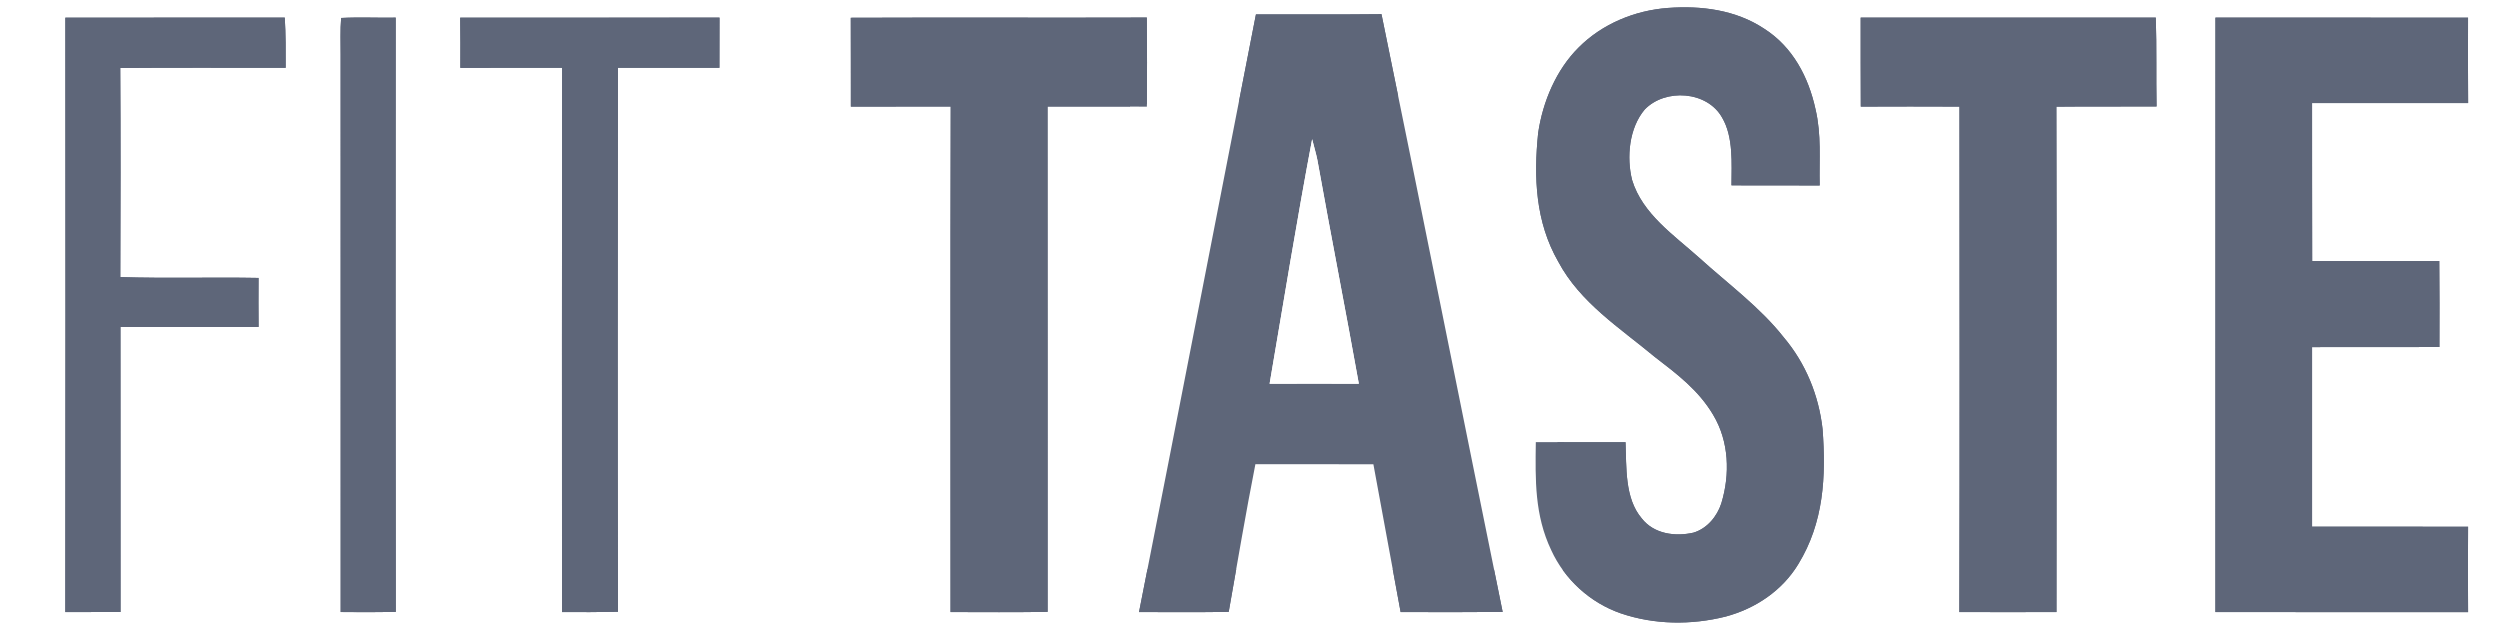 <?xml version="1.0" encoding="UTF-8"?>
<svg xmlns="http://www.w3.org/2000/svg" width="120" height="30" viewBox="0 0 120 30" fill="none">
  <rect x="0" y="0" width="120" height="30" fill="#333333" stroke="none"/>
  <g clip-path="url(#clip0_1228_13769)">
    <path d="M0 0H120V30H0V0ZM78.026 21.225C76.592 21.219 75.156 21.231 73.719 21.223C73.695 23.044 73.657 24.724 74.46 26.411C75.103 27.816 76.329 28.931 77.79 29.438C79.406 29.992 81.182 30.009 82.832 29.595C84.257 29.212 85.541 28.359 86.316 27.082C87.544 25.078 87.653 22.879 87.484 20.593C87.3 18.975 86.676 17.443 85.622 16.196C84.491 14.752 82.922 13.607 81.564 12.373C80.357 11.293 78.834 10.266 78.341 8.642C78.069 7.549 78.195 6.146 78.947 5.256C79.933 4.234 81.945 4.363 82.663 5.647C83.211 6.583 83.113 7.851 83.111 8.897C84.523 8.901 85.935 8.897 87.345 8.902C87.317 7.637 87.435 6.482 87.146 5.248C86.809 3.696 86.047 2.244 84.675 1.374C83.317 0.474 81.658 0.263 80.066 0.381C78.476 0.497 76.907 1.142 75.776 2.278C74.694 3.353 74.053 4.884 73.832 6.377C73.611 8.512 73.703 10.652 74.796 12.559C75.844 14.527 77.756 15.742 79.429 17.132C80.503 17.959 81.531 18.726 82.236 19.92C82.995 21.188 83.049 22.766 82.624 24.157C82.421 24.789 81.938 25.372 81.287 25.567C80.407 25.766 79.389 25.633 78.802 24.881C77.979 23.912 78.075 22.418 78.026 21.225ZM3.137 0.848C3.143 10.357 3.146 19.869 3.135 29.379C4.018 29.381 4.903 29.376 5.786 29.376C5.781 24.814 5.79 20.254 5.782 15.694C7.991 15.694 10.202 15.694 12.412 15.694C12.403 14.91 12.407 14.124 12.411 13.341C10.2 13.299 7.986 13.371 5.775 13.299C5.788 9.954 5.794 6.609 5.773 3.264C8.419 3.242 11.066 3.259 13.712 3.255C13.716 2.451 13.719 1.648 13.669 0.844C10.159 0.849 6.647 0.844 3.137 0.848ZM16.352 29.378C17.235 29.385 18.114 29.389 18.997 29.372C18.983 19.864 18.99 10.354 18.994 0.846C18.12 0.861 17.244 0.816 16.374 0.863C16.324 1.448 16.354 2.04 16.35 2.625C16.354 11.543 16.348 20.46 16.352 29.378ZM40.837 0.853C40.845 2.274 40.837 3.696 40.841 5.117C42.439 5.115 44.036 5.111 45.634 5.113C45.613 13.202 45.628 21.291 45.626 29.379C47.179 29.383 48.731 29.392 50.286 29.37C50.282 21.285 50.289 13.198 50.282 5.113C51.87 5.117 53.46 5.104 55.05 5.121C55.059 3.696 55.061 2.269 55.048 0.842C50.312 0.857 45.574 0.834 40.837 0.853ZM54.673 29.379C56.109 29.381 57.544 29.392 58.978 29.37C59.394 27.006 59.796 24.636 60.259 22.281C62.147 22.286 64.035 22.275 65.923 22.286C66.356 24.651 66.791 27.015 67.23 29.378C68.863 29.383 70.494 29.389 72.127 29.372C70.181 19.811 68.269 10.236 66.311 0.679C64.303 0.703 62.293 0.682 60.285 0.69C58.414 10.247 56.563 19.828 54.673 29.379ZM22.089 0.848C22.101 1.652 22.101 2.456 22.097 3.259C23.724 3.248 25.354 3.259 26.981 3.253C26.968 11.961 26.976 20.67 26.977 29.379C27.874 29.387 28.768 29.381 29.663 29.366C29.644 20.663 29.648 11.959 29.661 3.255C31.284 3.253 32.908 3.255 34.532 3.255C34.536 2.453 34.538 1.648 34.536 0.846C30.386 0.848 26.239 0.844 22.089 0.848ZM89.317 5.117C90.896 5.111 92.475 5.109 94.054 5.117C94.058 13.204 94.069 21.291 94.048 29.378C95.603 29.389 97.157 29.379 98.711 29.378C98.717 21.293 98.726 13.206 98.706 5.121C100.309 5.104 101.912 5.119 103.515 5.111C103.489 3.69 103.526 2.267 103.478 0.846C98.754 0.846 94.033 0.849 89.312 0.844C89.314 2.269 89.308 3.694 89.317 5.117ZM106.341 0.844C106.337 10.356 106.339 19.866 106.339 29.378C110.381 29.389 114.426 29.378 118.468 29.381C118.455 28.016 118.461 26.649 118.468 25.284C115.973 25.275 113.475 25.284 110.979 25.279C110.979 22.406 110.981 19.534 110.979 16.661C113.018 16.657 115.054 16.663 117.092 16.657C117.096 15.281 117.101 13.903 117.086 12.527C115.052 12.536 113.018 12.529 110.985 12.531C110.976 10.003 110.983 7.474 110.979 4.946C113.477 4.946 115.973 4.95 118.47 4.946C118.457 3.579 118.464 2.214 118.466 0.849C114.424 0.842 110.381 0.849 106.341 0.844Z" fill="#5E6679" stroke="white" stroke-width="17.778"></path>
    <path d="M80.066 0.381C81.658 0.262 83.318 0.474 84.675 1.374C86.048 2.244 86.809 3.696 87.146 5.248C87.435 6.482 87.317 7.637 87.345 8.902C85.935 8.897 84.523 8.901 83.111 8.897C83.113 7.851 83.211 6.583 82.663 5.647C81.945 4.363 79.933 4.234 78.947 5.256C78.195 6.146 78.069 7.549 78.341 8.642C78.834 10.266 80.357 11.293 81.564 12.373C82.922 13.607 84.491 14.752 85.622 16.196C86.676 17.443 87.3 18.975 87.484 20.593C87.653 22.879 87.544 25.078 86.316 27.082C85.541 28.359 84.257 29.212 82.832 29.595C81.182 30.009 79.406 29.992 77.79 29.438C76.329 28.931 75.103 27.816 74.46 26.411C73.658 24.724 73.695 23.044 73.719 21.223C75.156 21.231 76.592 21.219 78.026 21.225C78.075 22.418 77.979 23.912 78.803 24.881C79.389 25.633 80.408 25.766 81.287 25.567C81.938 25.372 82.421 24.789 82.624 24.157C83.049 22.766 82.995 21.188 82.236 19.92C81.531 18.726 80.503 17.959 79.429 17.132C77.756 15.742 75.844 14.527 74.796 12.559C73.703 10.652 73.611 8.512 73.832 6.377C74.053 4.884 74.694 3.352 75.776 2.278C76.907 1.142 78.476 0.497 80.066 0.381Z" fill="#5E6679" stroke="#5E6679" stroke-width="17.778"></path>
    <path d="M13.668 0.844C13.719 1.648 13.715 2.451 13.712 3.255C11.066 3.259 8.419 3.242 5.773 3.264C5.794 6.609 5.788 9.954 5.775 13.299C7.985 13.371 10.2 13.299 12.41 13.341C12.407 14.124 12.403 14.91 12.412 15.694C10.202 15.694 7.991 15.694 5.782 15.694C5.79 20.254 5.78 24.814 5.786 29.376C4.903 29.376 4.018 29.381 3.135 29.379C3.146 19.869 3.142 10.357 3.137 0.848C6.647 0.844 10.159 0.849 13.668 0.844Z" fill="#5E6679" stroke="#5E6679" stroke-width="17.778"></path>
    <path d="M16.375 0.862C17.245 0.816 18.12 0.861 18.994 0.846C18.99 10.354 18.983 19.864 18.998 29.372C18.115 29.389 17.235 29.385 16.352 29.377C16.348 20.46 16.354 11.542 16.35 2.625C16.354 2.04 16.324 1.447 16.375 0.862Z" fill="#5E6679" stroke="#5E6679" stroke-width="17.778"></path>
    <path d="M55.048 0.842C55.061 2.269 55.059 3.696 55.05 5.121C53.46 5.104 51.87 5.117 50.282 5.113C50.289 13.198 50.282 21.285 50.285 29.37C48.731 29.392 47.179 29.383 45.626 29.379C45.628 21.291 45.613 13.202 45.634 5.113C44.036 5.111 42.439 5.115 40.841 5.117C40.837 3.696 40.845 2.274 40.837 0.853C45.574 0.834 50.312 0.857 55.048 0.842Z" fill="#5E6679" stroke="#5E6679" stroke-width="17.778"></path>
    <path d="M60.285 0.69C62.293 0.682 64.303 0.703 66.311 0.679C68.269 10.236 70.181 19.811 72.128 29.372C70.495 29.389 68.863 29.383 67.23 29.378C66.791 27.015 66.356 24.651 65.923 22.286C64.035 22.275 62.147 22.286 60.259 22.281C59.796 24.636 59.395 27.006 58.978 29.37C57.544 29.392 56.11 29.381 54.673 29.379C56.563 19.828 58.414 10.247 60.285 0.69ZM62.983 6.682C62.246 10.582 61.609 14.507 60.941 18.42C62.368 18.416 63.797 18.414 65.224 18.42C64.581 14.841 63.878 11.269 63.236 7.691C63.182 7.414 63.1 7.142 63.032 6.87L63.01 6.787L62.983 6.682Z" fill="#5E6679" stroke="#5E6679" stroke-width="17.778"></path>
    <path d="M22.089 0.847C26.239 0.844 30.386 0.847 34.536 0.846C34.538 1.648 34.536 2.452 34.532 3.255C32.908 3.255 31.284 3.253 29.661 3.255C29.648 11.959 29.644 20.663 29.663 29.366C28.768 29.381 27.874 29.387 26.977 29.379C26.976 20.67 26.968 11.961 26.981 3.253C25.354 3.259 23.724 3.247 22.097 3.259C22.101 2.456 22.101 1.652 22.089 0.847Z" fill="#5E6679" stroke="#5E6679" stroke-width="17.778"></path>
    <path d="M89.312 0.844C94.033 0.849 98.754 0.846 103.478 0.846C103.526 2.267 103.489 3.69 103.515 5.111C101.912 5.119 100.309 5.104 98.706 5.121C98.726 13.206 98.717 21.293 98.711 29.378C97.157 29.379 95.603 29.389 94.048 29.378C94.069 21.291 94.058 13.204 94.054 5.117C92.475 5.109 90.896 5.111 89.318 5.117C89.308 3.694 89.314 2.269 89.312 0.844Z" fill="#5E6679" stroke="#5E6679" stroke-width="17.778"></path>
    <path d="M106.341 0.844C110.381 0.849 114.424 0.842 118.466 0.849C118.464 2.214 118.457 3.579 118.47 4.946C115.973 4.95 113.477 4.946 110.979 4.946C110.983 7.474 110.976 10.003 110.985 12.531C113.018 12.529 115.052 12.536 117.086 12.527C117.101 13.903 117.096 15.281 117.092 16.657C115.054 16.663 113.018 16.657 110.979 16.661C110.981 19.534 110.979 22.406 110.979 25.279C113.475 25.284 115.973 25.275 118.468 25.284C118.461 26.649 118.455 28.016 118.468 29.381C114.426 29.378 110.381 29.389 106.339 29.378C106.339 19.866 106.337 10.356 106.341 0.844Z" fill="#5E6679" stroke="#5E6679" stroke-width="17.778"></path>
    <path d="M62.983 6.683L63.01 6.787L63.032 6.87C63.099 7.142 63.182 7.414 63.236 7.691C63.878 11.269 64.581 14.841 65.224 18.42C63.797 18.414 62.368 18.416 60.941 18.42C61.609 14.507 62.246 10.582 62.983 6.683Z" fill="#5E6679" stroke="white" stroke-width="17.778"></path>
    <path d="M0 0H120V30H0V0ZM78.026 21.225C76.592 21.219 75.156 21.231 73.719 21.223C73.695 23.044 73.657 24.724 74.46 26.411C75.103 27.816 76.329 28.931 77.79 29.438C79.406 29.992 81.182 30.009 82.832 29.595C84.257 29.212 85.541 28.359 86.316 27.082C87.544 25.078 87.653 22.879 87.484 20.593C87.3 18.975 86.676 17.443 85.622 16.196C84.491 14.752 82.922 13.607 81.564 12.373C80.357 11.293 78.834 10.266 78.341 8.642C78.069 7.549 78.195 6.146 78.947 5.256C79.933 4.234 81.945 4.363 82.663 5.647C83.211 6.583 83.113 7.851 83.111 8.897C84.523 8.901 85.935 8.897 87.345 8.902C87.317 7.637 87.435 6.482 87.146 5.248C86.809 3.696 86.047 2.244 84.675 1.374C83.317 0.474 81.658 0.263 80.066 0.381C78.476 0.497 76.907 1.142 75.776 2.278C74.694 3.353 74.053 4.884 73.832 6.377C73.611 8.512 73.703 10.652 74.796 12.559C75.844 14.527 77.756 15.742 79.429 17.132C80.503 17.959 81.531 18.726 82.236 19.92C82.995 21.188 83.049 22.766 82.624 24.157C82.421 24.789 81.938 25.372 81.287 25.567C80.407 25.766 79.389 25.633 78.802 24.881C77.979 23.912 78.075 22.418 78.026 21.225ZM3.137 0.848C3.143 10.357 3.146 19.869 3.135 29.379C4.018 29.381 4.903 29.376 5.786 29.376C5.781 24.814 5.79 20.254 5.782 15.694C7.991 15.694 10.202 15.694 12.412 15.694C12.403 14.91 12.407 14.124 12.411 13.341C10.2 13.299 7.986 13.371 5.775 13.299C5.788 9.954 5.794 6.609 5.773 3.264C8.419 3.242 11.066 3.259 13.712 3.255C13.716 2.451 13.719 1.648 13.669 0.844C10.159 0.849 6.647 0.844 3.137 0.848ZM16.352 29.378C17.235 29.385 18.114 29.389 18.997 29.372C18.983 19.864 18.99 10.354 18.994 0.846C18.12 0.861 17.244 0.816 16.374 0.863C16.324 1.448 16.354 2.04 16.35 2.625C16.354 11.543 16.348 20.46 16.352 29.378ZM40.837 0.853C40.845 2.274 40.837 3.696 40.841 5.117C42.439 5.115 44.036 5.111 45.634 5.113C45.613 13.202 45.628 21.291 45.626 29.379C47.179 29.383 48.731 29.392 50.286 29.37C50.282 21.285 50.289 13.198 50.282 5.113C51.87 5.117 53.46 5.104 55.05 5.121C55.059 3.696 55.061 2.269 55.048 0.842C50.312 0.857 45.574 0.834 40.837 0.853ZM54.673 29.379C56.109 29.381 57.544 29.392 58.978 29.37C59.394 27.006 59.796 24.636 60.259 22.281C62.147 22.286 64.035 22.275 65.923 22.286C66.356 24.651 66.791 27.015 67.23 29.378C68.863 29.383 70.494 29.389 72.127 29.372C70.181 19.811 68.269 10.236 66.311 0.679C64.303 0.703 62.293 0.682 60.285 0.69C58.414 10.247 56.563 19.828 54.673 29.379ZM22.089 0.848C22.101 1.652 22.101 2.456 22.097 3.259C23.724 3.248 25.354 3.259 26.981 3.253C26.968 11.961 26.976 20.67 26.977 29.379C27.874 29.387 28.768 29.381 29.663 29.366C29.644 20.663 29.648 11.959 29.661 3.255C31.284 3.253 32.908 3.255 34.532 3.255C34.536 2.453 34.538 1.648 34.536 0.846C30.386 0.848 26.239 0.844 22.089 0.848ZM89.317 5.117C90.896 5.111 92.475 5.109 94.054 5.117C94.058 13.204 94.069 21.291 94.048 29.378C95.603 29.389 97.157 29.379 98.711 29.378C98.717 21.293 98.726 13.206 98.706 5.121C100.309 5.104 101.912 5.119 103.515 5.111C103.489 3.69 103.526 2.267 103.478 0.846C98.754 0.846 94.033 0.849 89.312 0.844C89.314 2.269 89.308 3.694 89.317 5.117ZM106.341 0.844C106.337 10.356 106.339 19.866 106.339 29.378C110.381 29.389 114.426 29.378 118.468 29.381C118.455 28.016 118.461 26.649 118.468 25.284C115.973 25.275 113.475 25.284 110.979 25.279C110.979 22.406 110.981 19.534 110.979 16.661C113.018 16.657 115.054 16.663 117.092 16.657C117.096 15.281 117.101 13.903 117.086 12.527C115.052 12.536 113.018 12.529 110.985 12.531C110.976 10.003 110.983 7.474 110.979 4.946C113.477 4.946 115.973 4.95 118.47 4.946C118.457 3.579 118.464 2.214 118.466 0.849C114.424 0.842 110.381 0.849 106.341 0.844Z" fill="white"></path>
    <path d="M80.066 0.381C81.658 0.262 83.318 0.474 84.675 1.374C86.048 2.244 86.809 3.696 87.146 5.248C87.435 6.482 87.317 7.637 87.345 8.902C85.935 8.897 84.523 8.901 83.111 8.897C83.113 7.851 83.211 6.583 82.663 5.647C81.945 4.363 79.933 4.234 78.947 5.256C78.195 6.146 78.069 7.549 78.341 8.642C78.834 10.266 80.357 11.293 81.564 12.373C82.922 13.607 84.491 14.752 85.622 16.196C86.676 17.443 87.3 18.975 87.484 20.593C87.653 22.879 87.544 25.078 86.316 27.082C85.541 28.359 84.257 29.212 82.832 29.595C81.182 30.009 79.406 29.992 77.79 29.438C76.329 28.931 75.103 27.816 74.46 26.411C73.658 24.724 73.695 23.044 73.719 21.223C75.156 21.231 76.592 21.219 78.026 21.225C78.075 22.418 77.979 23.912 78.803 24.881C79.389 25.633 80.408 25.766 81.287 25.567C81.938 25.372 82.421 24.789 82.624 24.157C83.049 22.766 82.995 21.188 82.236 19.92C81.531 18.726 80.503 17.959 79.429 17.132C77.756 15.742 75.844 14.527 74.796 12.559C73.703 10.652 73.611 8.512 73.832 6.377C74.053 4.884 74.694 3.352 75.776 2.278C76.907 1.142 78.476 0.497 80.066 0.381Z" fill="#5E6679"></path>
    <path d="M13.668 0.844C13.719 1.648 13.715 2.451 13.712 3.255C11.066 3.259 8.419 3.242 5.773 3.264C5.794 6.609 5.788 9.954 5.775 13.299C7.985 13.371 10.2 13.299 12.41 13.341C12.407 14.124 12.403 14.91 12.412 15.694C10.202 15.694 7.991 15.694 5.782 15.694C5.79 20.254 5.78 24.814 5.786 29.376C4.903 29.376 4.018 29.381 3.135 29.379C3.146 19.869 3.142 10.357 3.137 0.848C6.647 0.844 10.159 0.849 13.668 0.844Z" fill="#5E6679"></path>
    <path d="M16.375 0.862C17.245 0.816 18.12 0.861 18.994 0.846C18.99 10.354 18.983 19.864 18.998 29.372C18.115 29.389 17.235 29.385 16.352 29.377C16.348 20.46 16.354 11.542 16.35 2.625C16.354 2.04 16.324 1.447 16.375 0.862Z" fill="#5E6679"></path>
    <path d="M55.048 0.842C55.061 2.269 55.059 3.696 55.05 5.121C53.46 5.104 51.87 5.117 50.282 5.113C50.289 13.198 50.282 21.285 50.285 29.37C48.731 29.392 47.179 29.383 45.626 29.379C45.628 21.291 45.613 13.202 45.634 5.113C44.036 5.111 42.439 5.115 40.841 5.117C40.837 3.696 40.845 2.274 40.837 0.853C45.574 0.834 50.312 0.857 55.048 0.842Z" fill="#5E6679"></path>
    <path d="M60.285 0.69C62.293 0.682 64.303 0.703 66.311 0.679C68.269 10.236 70.181 19.811 72.128 29.372C70.495 29.389 68.863 29.383 67.23 29.378C66.791 27.015 66.356 24.651 65.923 22.286C64.035 22.275 62.147 22.286 60.259 22.281C59.796 24.636 59.395 27.006 58.978 29.37C57.544 29.392 56.11 29.381 54.673 29.379C56.563 19.828 58.414 10.247 60.285 0.69ZM62.983 6.682C62.246 10.582 61.609 14.507 60.941 18.42C62.368 18.416 63.797 18.414 65.224 18.42C64.581 14.841 63.878 11.269 63.236 7.691C63.182 7.414 63.1 7.142 63.032 6.87L63.01 6.787L62.983 6.682Z" fill="#5E6679"></path>
    <path d="M22.089 0.847C26.239 0.844 30.386 0.847 34.536 0.846C34.538 1.648 34.536 2.452 34.532 3.255C32.908 3.255 31.284 3.253 29.661 3.255C29.648 11.959 29.644 20.663 29.663 29.366C28.768 29.381 27.874 29.387 26.977 29.379C26.976 20.67 26.968 11.961 26.981 3.253C25.354 3.259 23.724 3.247 22.097 3.259C22.101 2.456 22.101 1.652 22.089 0.847Z" fill="#5E6679"></path>
    <path d="M89.312 0.844C94.033 0.849 98.754 0.846 103.478 0.846C103.526 2.267 103.489 3.69 103.515 5.111C101.912 5.119 100.309 5.104 98.706 5.121C98.726 13.206 98.717 21.293 98.711 29.378C97.157 29.379 95.603 29.389 94.048 29.378C94.069 21.291 94.058 13.204 94.054 5.117C92.475 5.109 90.896 5.111 89.318 5.117C89.308 3.694 89.314 2.269 89.312 0.844Z" fill="#5E6679"></path>
    <path d="M106.341 0.844C110.381 0.849 114.424 0.842 118.466 0.849C118.464 2.214 118.457 3.579 118.47 4.946C115.973 4.95 113.477 4.946 110.979 4.946C110.983 7.474 110.976 10.003 110.985 12.531C113.018 12.529 115.052 12.536 117.086 12.527C117.101 13.903 117.096 15.281 117.092 16.657C115.054 16.663 113.018 16.657 110.979 16.661C110.981 19.534 110.979 22.406 110.979 25.279C113.475 25.284 115.973 25.275 118.468 25.284C118.461 26.649 118.455 28.016 118.468 29.381C114.426 29.378 110.381 29.389 106.339 29.378C106.339 19.866 106.337 10.356 106.341 0.844Z" fill="#5E6679"></path>
    <path d="M62.983 6.683L63.01 6.787L63.032 6.87C63.099 7.142 63.182 7.414 63.236 7.691C63.878 11.269 64.581 14.841 65.224 18.42C63.797 18.414 62.368 18.416 60.941 18.42C61.609 14.507 62.246 10.582 62.983 6.683Z" fill="white"></path>
  </g>
  <defs>
    <clipPath id="clip0_1228_13769">
      <rect width="120" height="30" fill="white"></rect>
    </clipPath>
  </defs>
</svg>

